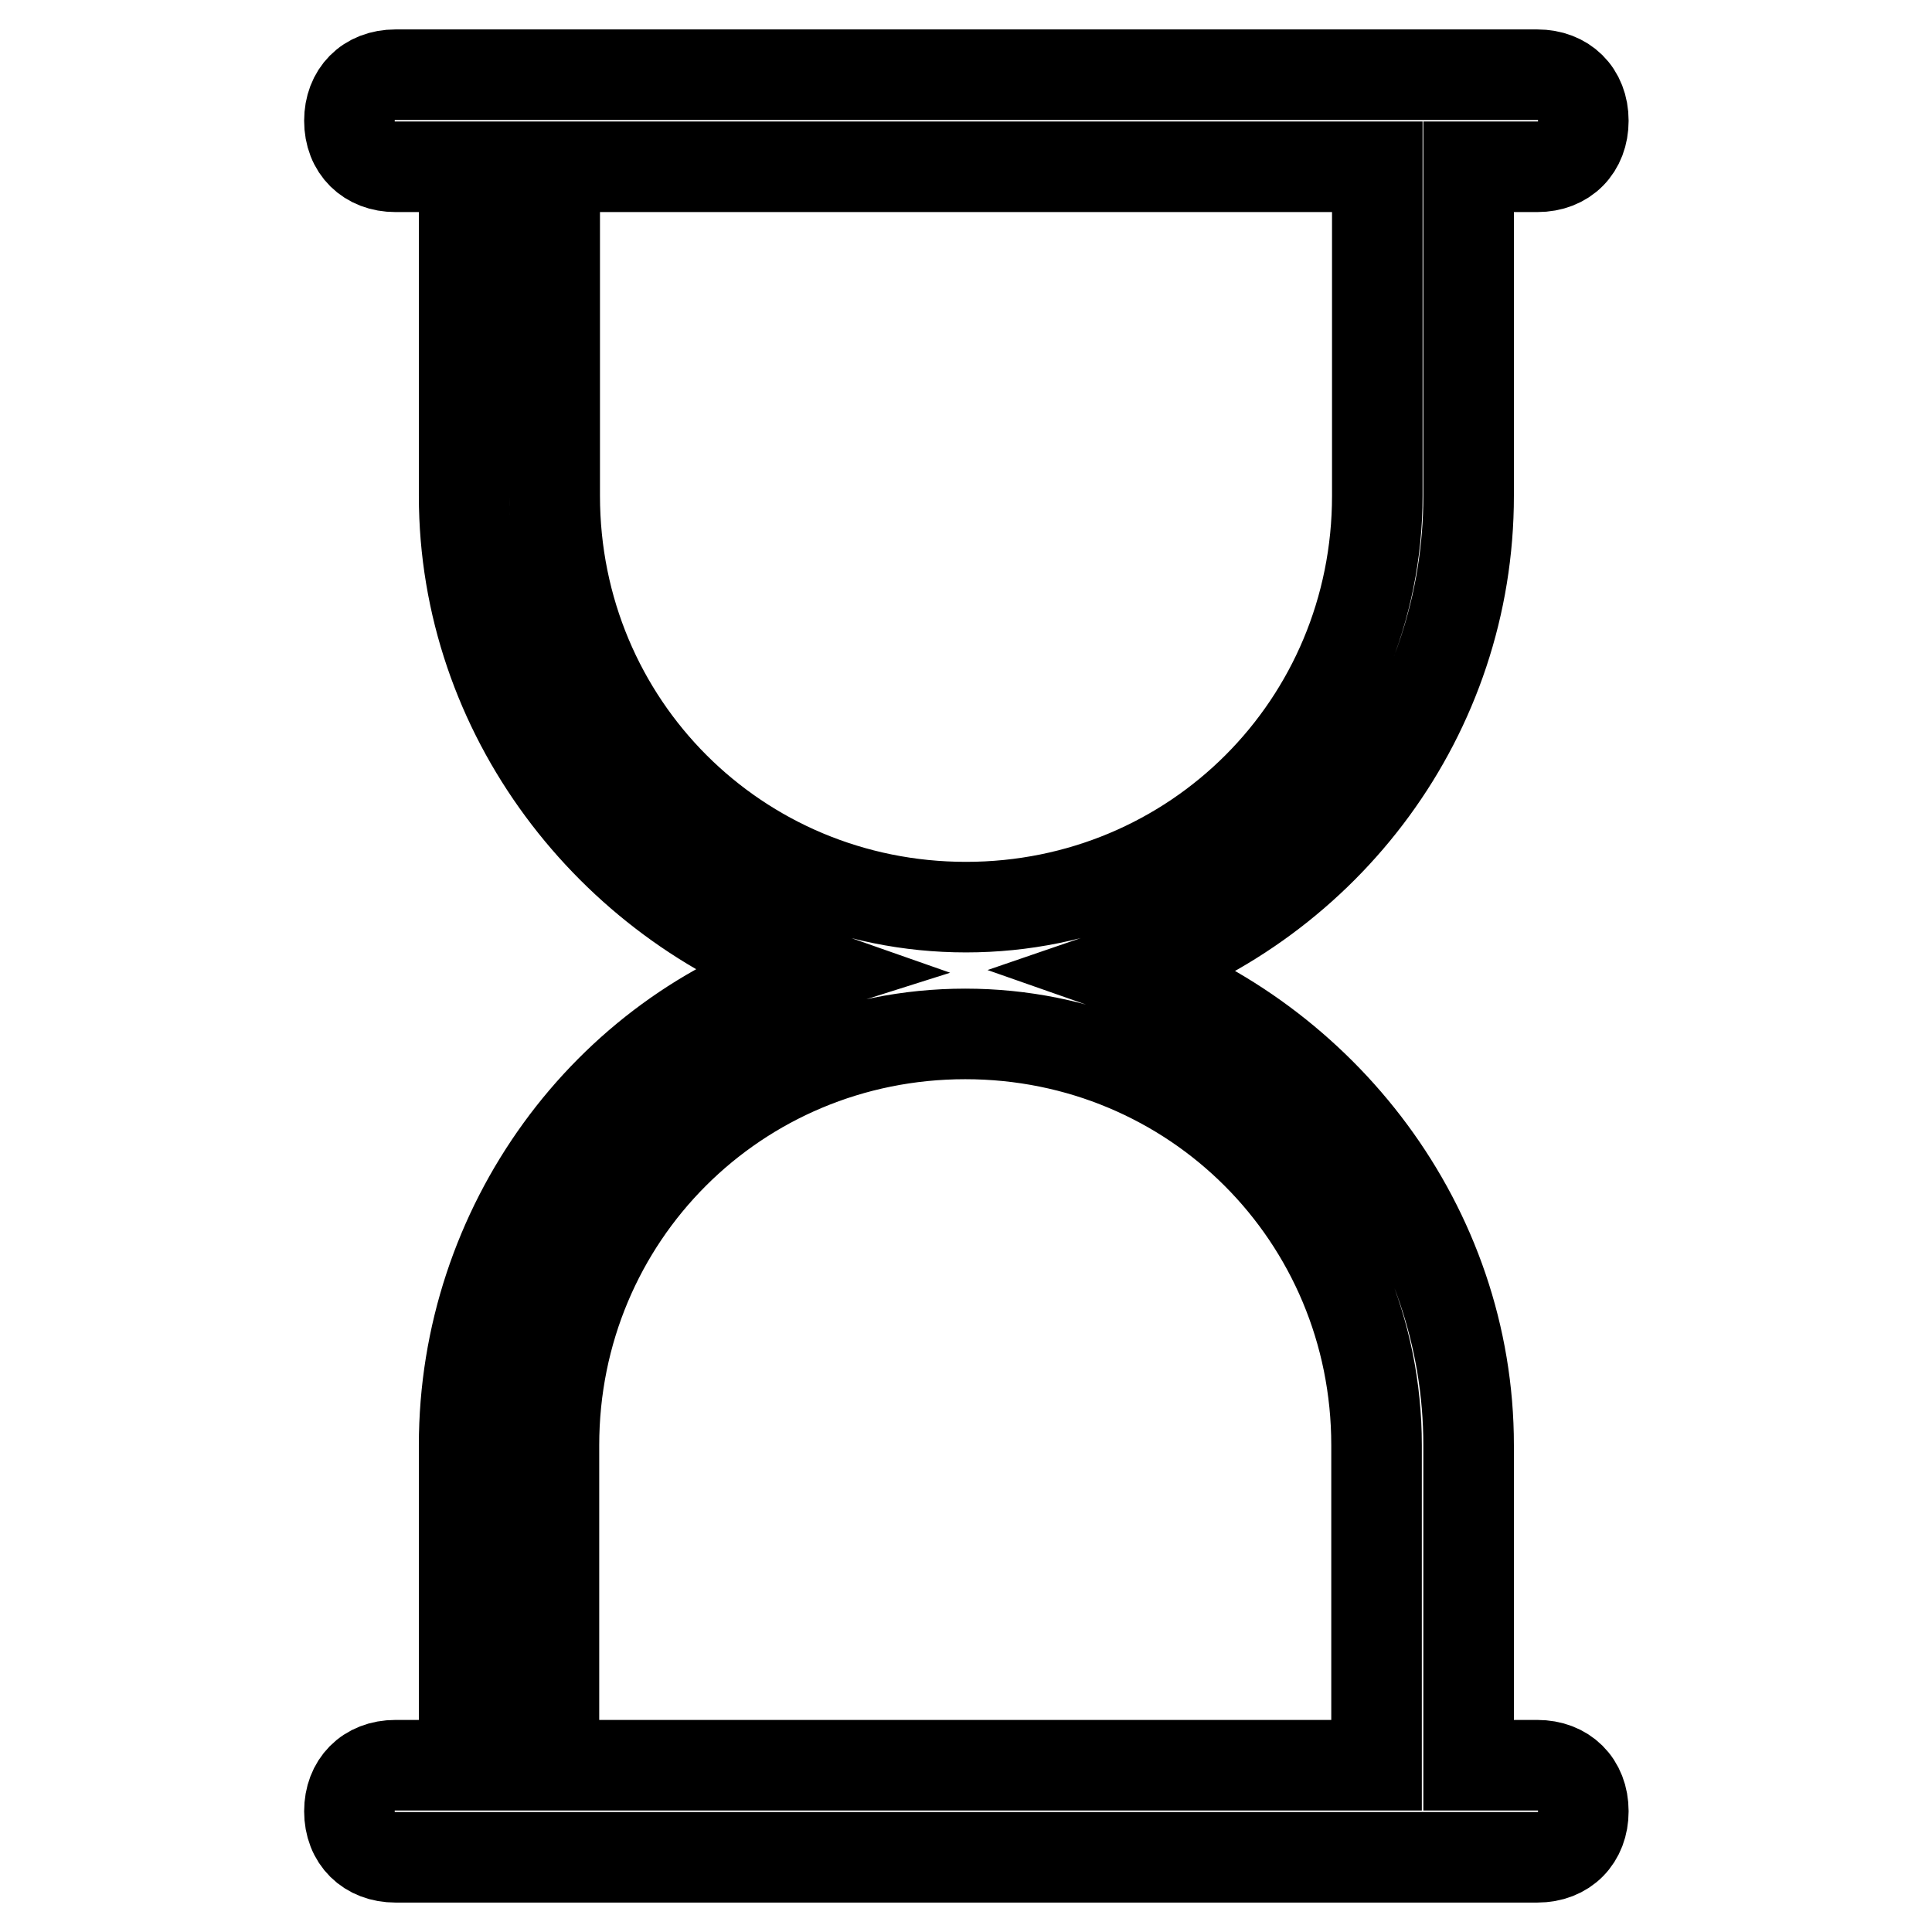 <?xml version="1.0" encoding="utf-8"?>
<!-- Svg Vector Icons : http://www.onlinewebfonts.com/icon -->
<!DOCTYPE svg PUBLIC "-//W3C//DTD SVG 1.1//EN" "http://www.w3.org/Graphics/SVG/1.1/DTD/svg11.dtd">
<svg version="1.1" xmlns="http://www.w3.org/2000/svg" xmlns:xlink="http://www.w3.org/1999/xlink" x="0px" y="0px" viewBox="0 0 256 256" enable-background="new 0 0 256 256" xml:space="preserve">
<g> <path stroke-width="12" fill-opacity="0" stroke="#000000"  d="M149.2,128.6c26,9.1,45.4,33.9,45.4,62.9v42.4h9.1c3.6,0,6.1,2.4,6.1,6.1c0,3.6-2.4,6.1-6.1,6.1H52.4 c-3.6,0-6.1-2.4-6.1-6.1c0-3.6,2.4-6.1,6.1-6.1h9.1v-42.4c0-29,18.8-54.5,45.4-62.9c-26-9.1-45.4-33.9-45.4-62.9V22.1h-9.1 c-3.6,0-6.1-2.4-6.1-6.1c0-3.6,2.4-6.1,6.1-6.1h151.3c3.6,0,6.1,2.4,6.1,6.1c0,3.6-2.4,6.1-6.1,6.1h-9.1v43.6 C194.6,94.7,175.8,119.5,149.2,128.6L149.2,128.6z M182.5,22.1H73.5v43.6c0,30.3,24.2,54.5,54.5,54.5c30.3,0,54.5-24.2,54.5-54.5 V22.1z M73.5,233.9h108.9v-42.4c0-30.3-24.2-54.5-54.5-54.5c-30.3,0-54.5,24.2-54.5,54.5V233.9z"/></g>
</svg>